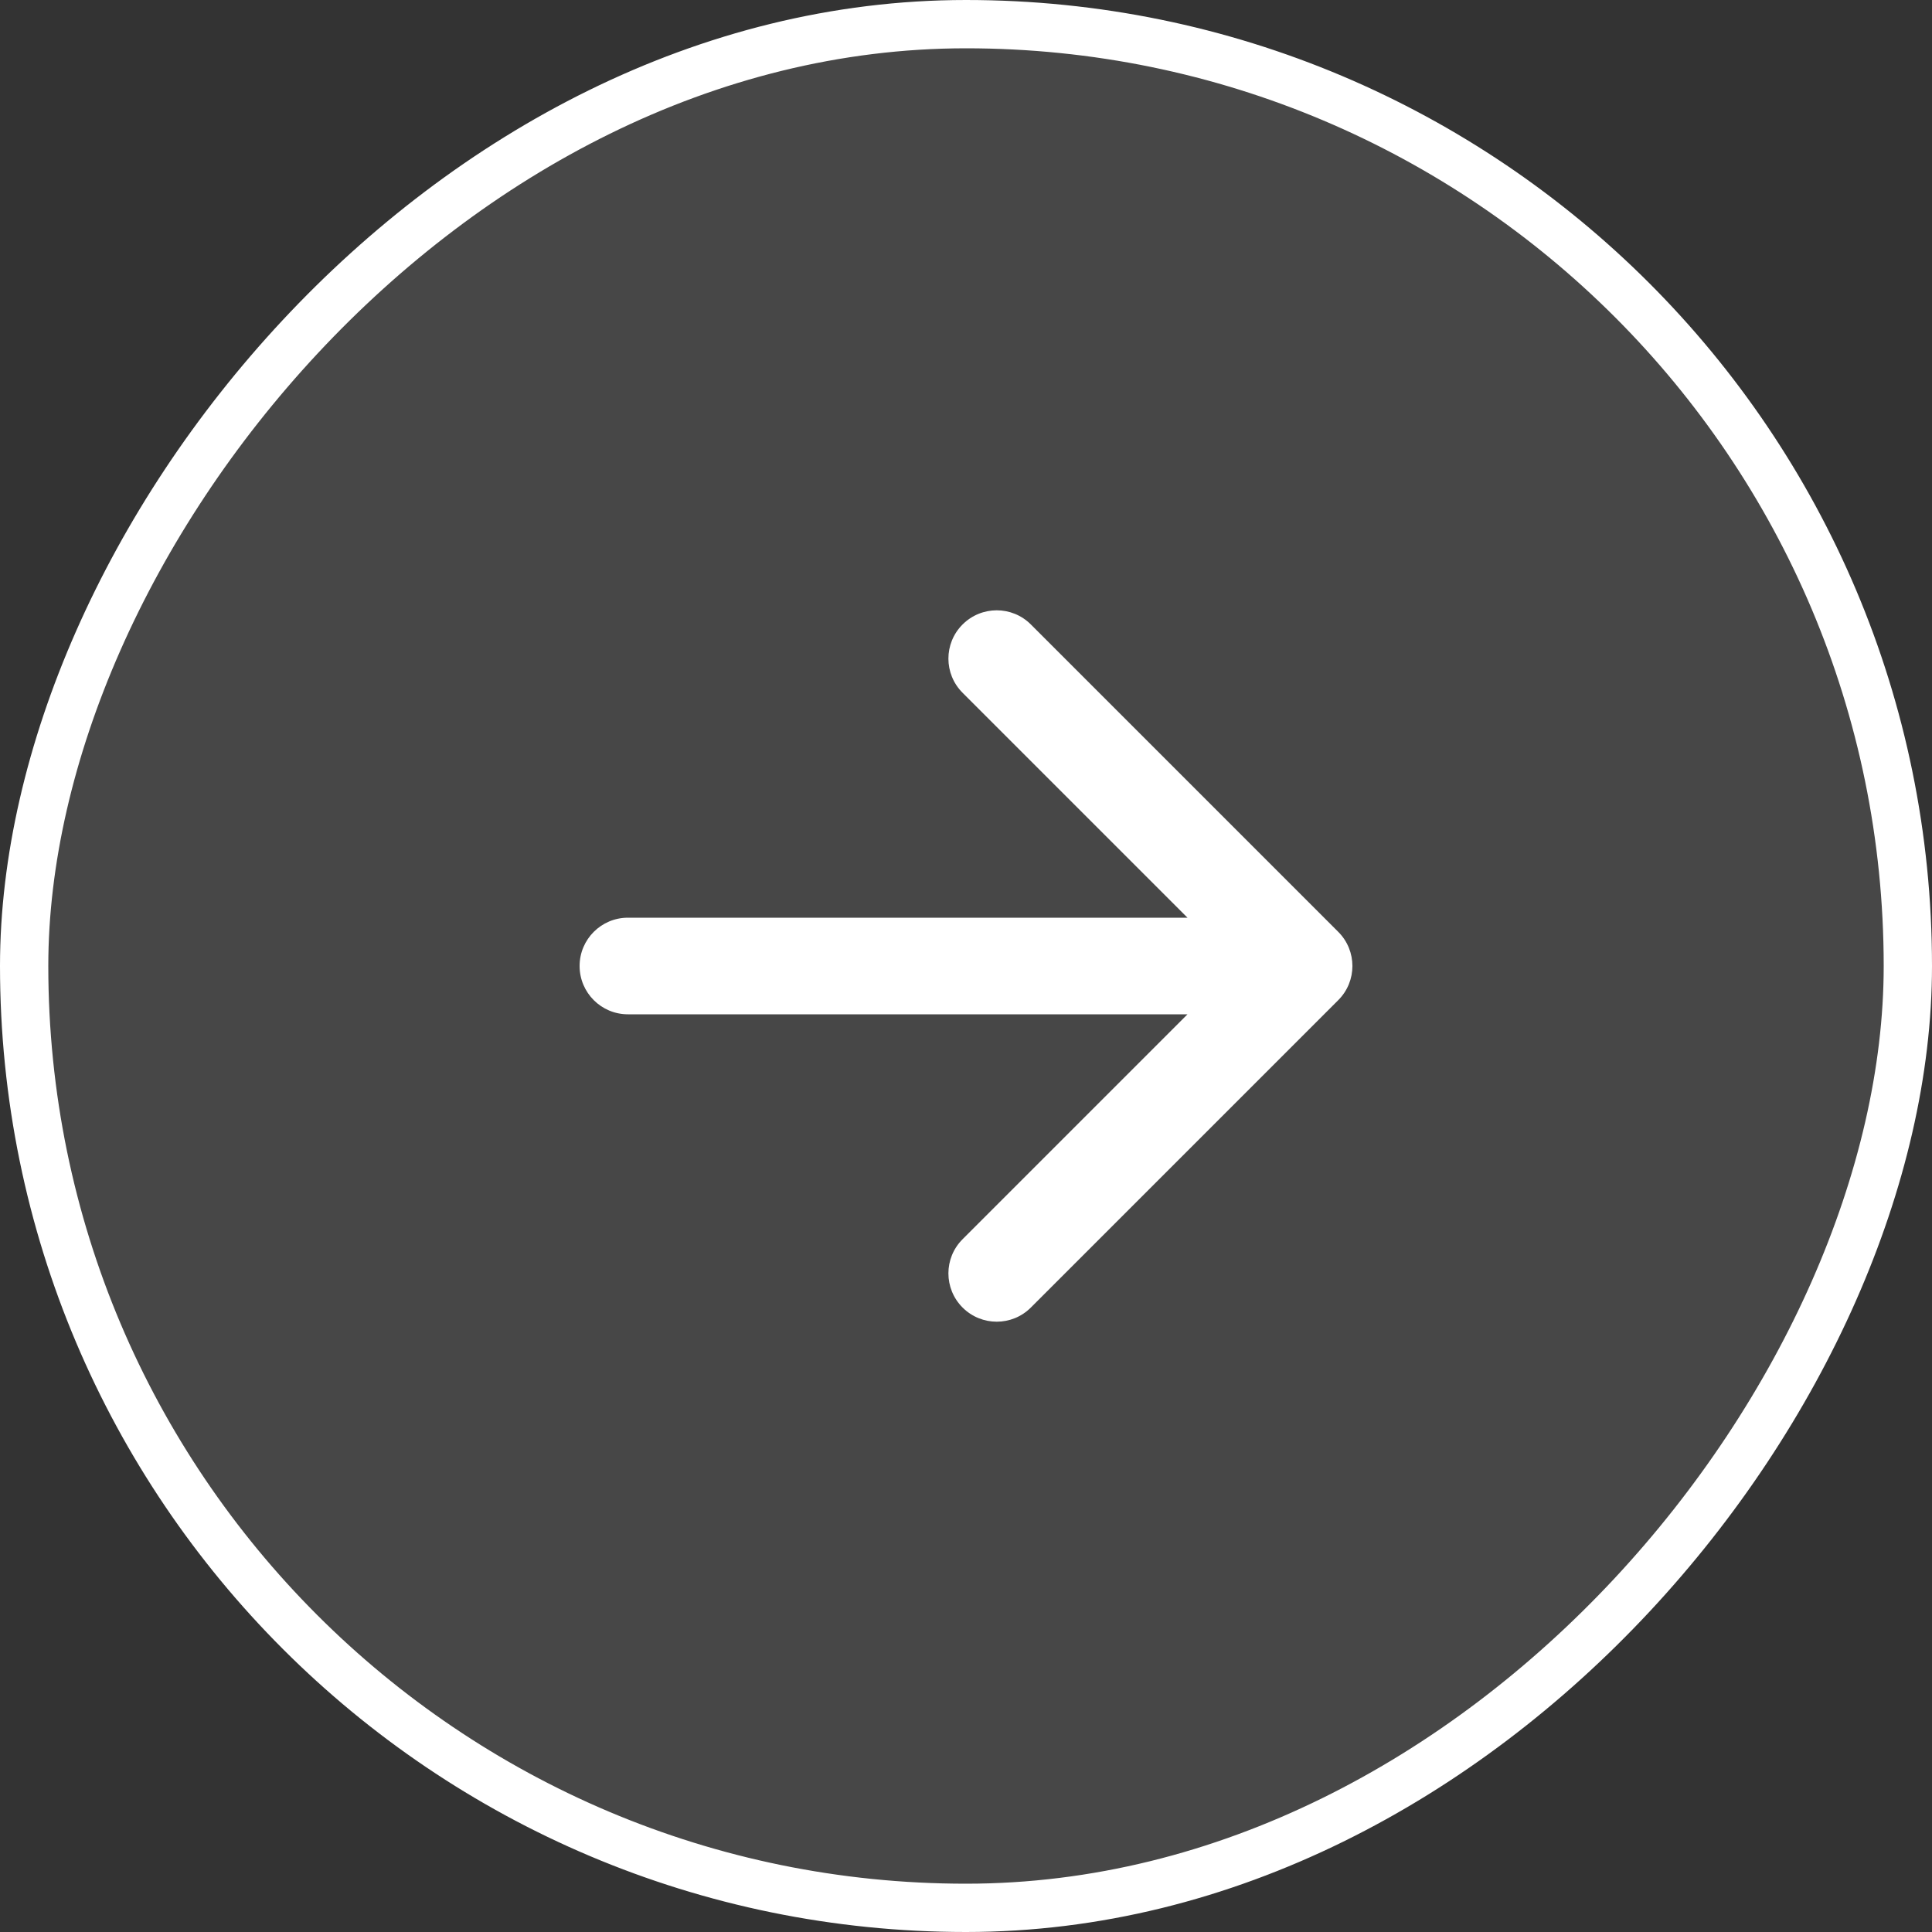 <?xml version="1.0" encoding="UTF-8"?> <svg xmlns="http://www.w3.org/2000/svg" width="40" height="40" viewBox="0 0 40 40" fill="none"><rect x="0" y="0" width="40" height="40" fill="#333333" stroke="none"/><rect x="-0.5" y="0.5" width="39" height="39" rx="19.5" transform="matrix(-1 0 0 1 39 0)" fill="white" fill-opacity="0.1"></rect><rect x="-0.5" y="0.5" width="39" height="39" rx="19.5" transform="matrix(-1 0 0 1 39 0)" stroke="white"></rect><path d="M13 21C12.448 21 12 20.552 12 20C12 19.448 12.448 19 13 19V20V21ZM27.707 19.293C28.098 19.683 28.098 20.317 27.707 20.707L21.343 27.071C20.953 27.462 20.32 27.462 19.929 27.071C19.538 26.68 19.538 26.047 19.929 25.657L25.586 20L19.929 14.343C19.538 13.953 19.538 13.319 19.929 12.929C20.32 12.538 20.953 12.538 21.343 12.929L27.707 19.293ZM13 20V19H27V20V21H13V20Z" fill="white"></path></svg> 